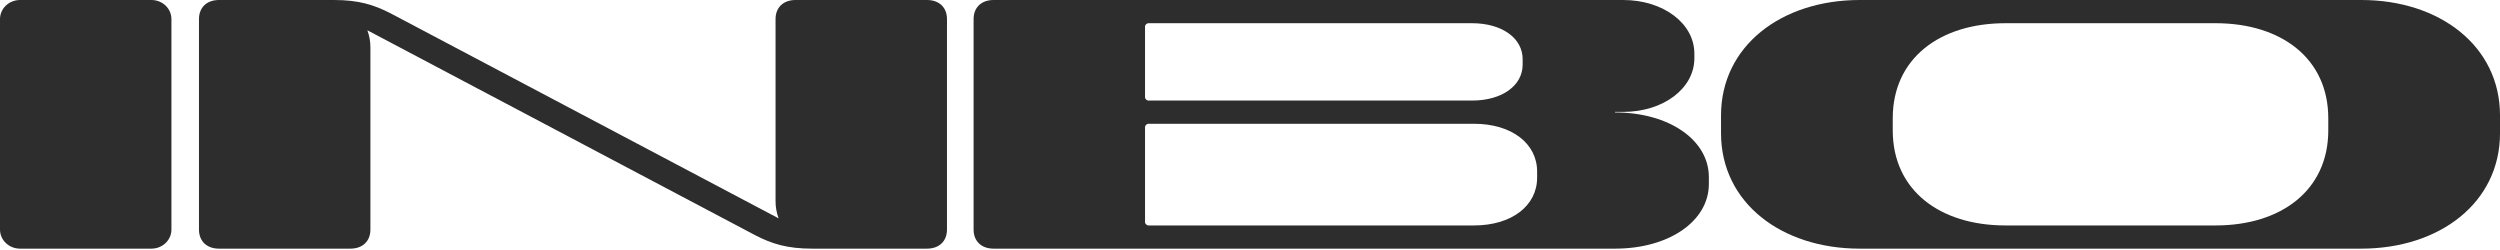 <svg width="250" height="25" viewBox="0 0 250 25" fill="none" xmlns="http://www.w3.org/2000/svg">
<path d="M1.998 0H15.145C15.408 0 15.667 0.049 15.91 0.145C16.152 0.241 16.372 0.381 16.558 0.558C16.744 0.735 16.891 0.945 16.991 1.177C17.092 1.408 17.143 1.656 17.143 1.906V22.958C17.143 23.208 17.092 23.456 16.991 23.687C16.891 23.919 16.744 24.129 16.558 24.306C16.372 24.483 16.152 24.623 15.91 24.719C15.667 24.815 15.408 24.864 15.145 24.864H1.998C1.468 24.864 0.96 24.663 0.585 24.306C0.211 23.948 0 23.463 0 22.958L0 1.906C0 1.401 0.211 0.916 0.585 0.558C0.96 0.201 1.468 0 1.998 0V0Z" fill="#2D2D2D"></path>
<path d="M92.7 0H79.553C78.337 0 77.555 0.746 77.555 1.906V20.084C77.55 20.681 77.654 21.273 77.86 21.836L39.098 1.354C37.389 0.47 35.854 0 33.393 0H21.897C20.68 0 19.898 0.746 19.898 1.906V22.958C19.898 24.118 20.68 24.864 21.897 24.864H35.043C36.26 24.864 37.041 24.118 37.041 22.958V4.779C37.047 4.183 36.944 3.591 36.737 3.028L75.5 23.511C77.207 24.395 78.742 24.864 81.204 24.864H92.7C93.916 24.864 94.698 24.118 94.698 22.958V1.906C94.699 0.746 93.917 0 92.7 0Z" fill="#2D2D2D"></path>
<path d="M236.13 0H185.973C178.154 0 172.102 4.586 172.102 11.548V13.317C172.102 20.279 178.154 24.864 185.973 24.864H236.13C243.949 24.864 250.001 20.279 250.001 13.317V11.548C250.001 4.586 243.949 0 236.13 0ZM232.828 13.04C232.828 19.035 228.108 22.544 221.564 22.544H200.54C193.995 22.544 189.275 19.035 189.275 13.04V11.825C189.275 5.829 193.995 2.321 200.54 2.321H221.564C228.108 2.321 232.828 5.829 232.828 11.825V13.04Z" fill="#2D2D2D"></path>
<path d="M161.503 11.244V11.189H162.314C166.339 11.189 169.437 8.841 169.437 5.829V5.36C169.437 2.348 166.339 0 162.314 0H99.358C98.141 0 97.359 0.746 97.359 1.906V22.958C97.359 24.118 98.141 24.864 99.358 24.864H161.503C166.918 24.864 170.886 22.102 170.886 18.399V17.709C170.886 14.007 166.918 11.244 161.503 11.244ZM114.503 2.735C114.494 2.679 114.5 2.621 114.519 2.567C114.537 2.513 114.569 2.464 114.611 2.424C114.653 2.384 114.705 2.354 114.761 2.336C114.818 2.318 114.878 2.313 114.937 2.321H147.197C150.238 2.321 152.265 3.84 152.265 5.912V6.465C152.265 8.537 150.238 10.056 147.197 10.056H114.937C114.878 10.064 114.818 10.059 114.762 10.041C114.705 10.023 114.654 9.993 114.612 9.953C114.57 9.912 114.538 9.863 114.519 9.809C114.5 9.756 114.495 9.698 114.503 9.642L114.503 2.735ZM153.713 17.764C153.713 20.555 151.194 22.544 147.4 22.544H114.937C114.878 22.552 114.818 22.546 114.762 22.528C114.705 22.51 114.654 22.48 114.612 22.44C114.57 22.4 114.538 22.351 114.519 22.297C114.5 22.243 114.495 22.186 114.503 22.129V12.791C114.495 12.735 114.5 12.678 114.519 12.624C114.538 12.57 114.57 12.521 114.612 12.481C114.654 12.441 114.705 12.41 114.762 12.392C114.818 12.374 114.878 12.369 114.937 12.377H147.4C151.194 12.377 153.713 14.366 153.713 17.156L153.713 17.764Z" fill="#2D2D2D"></path>
</svg>